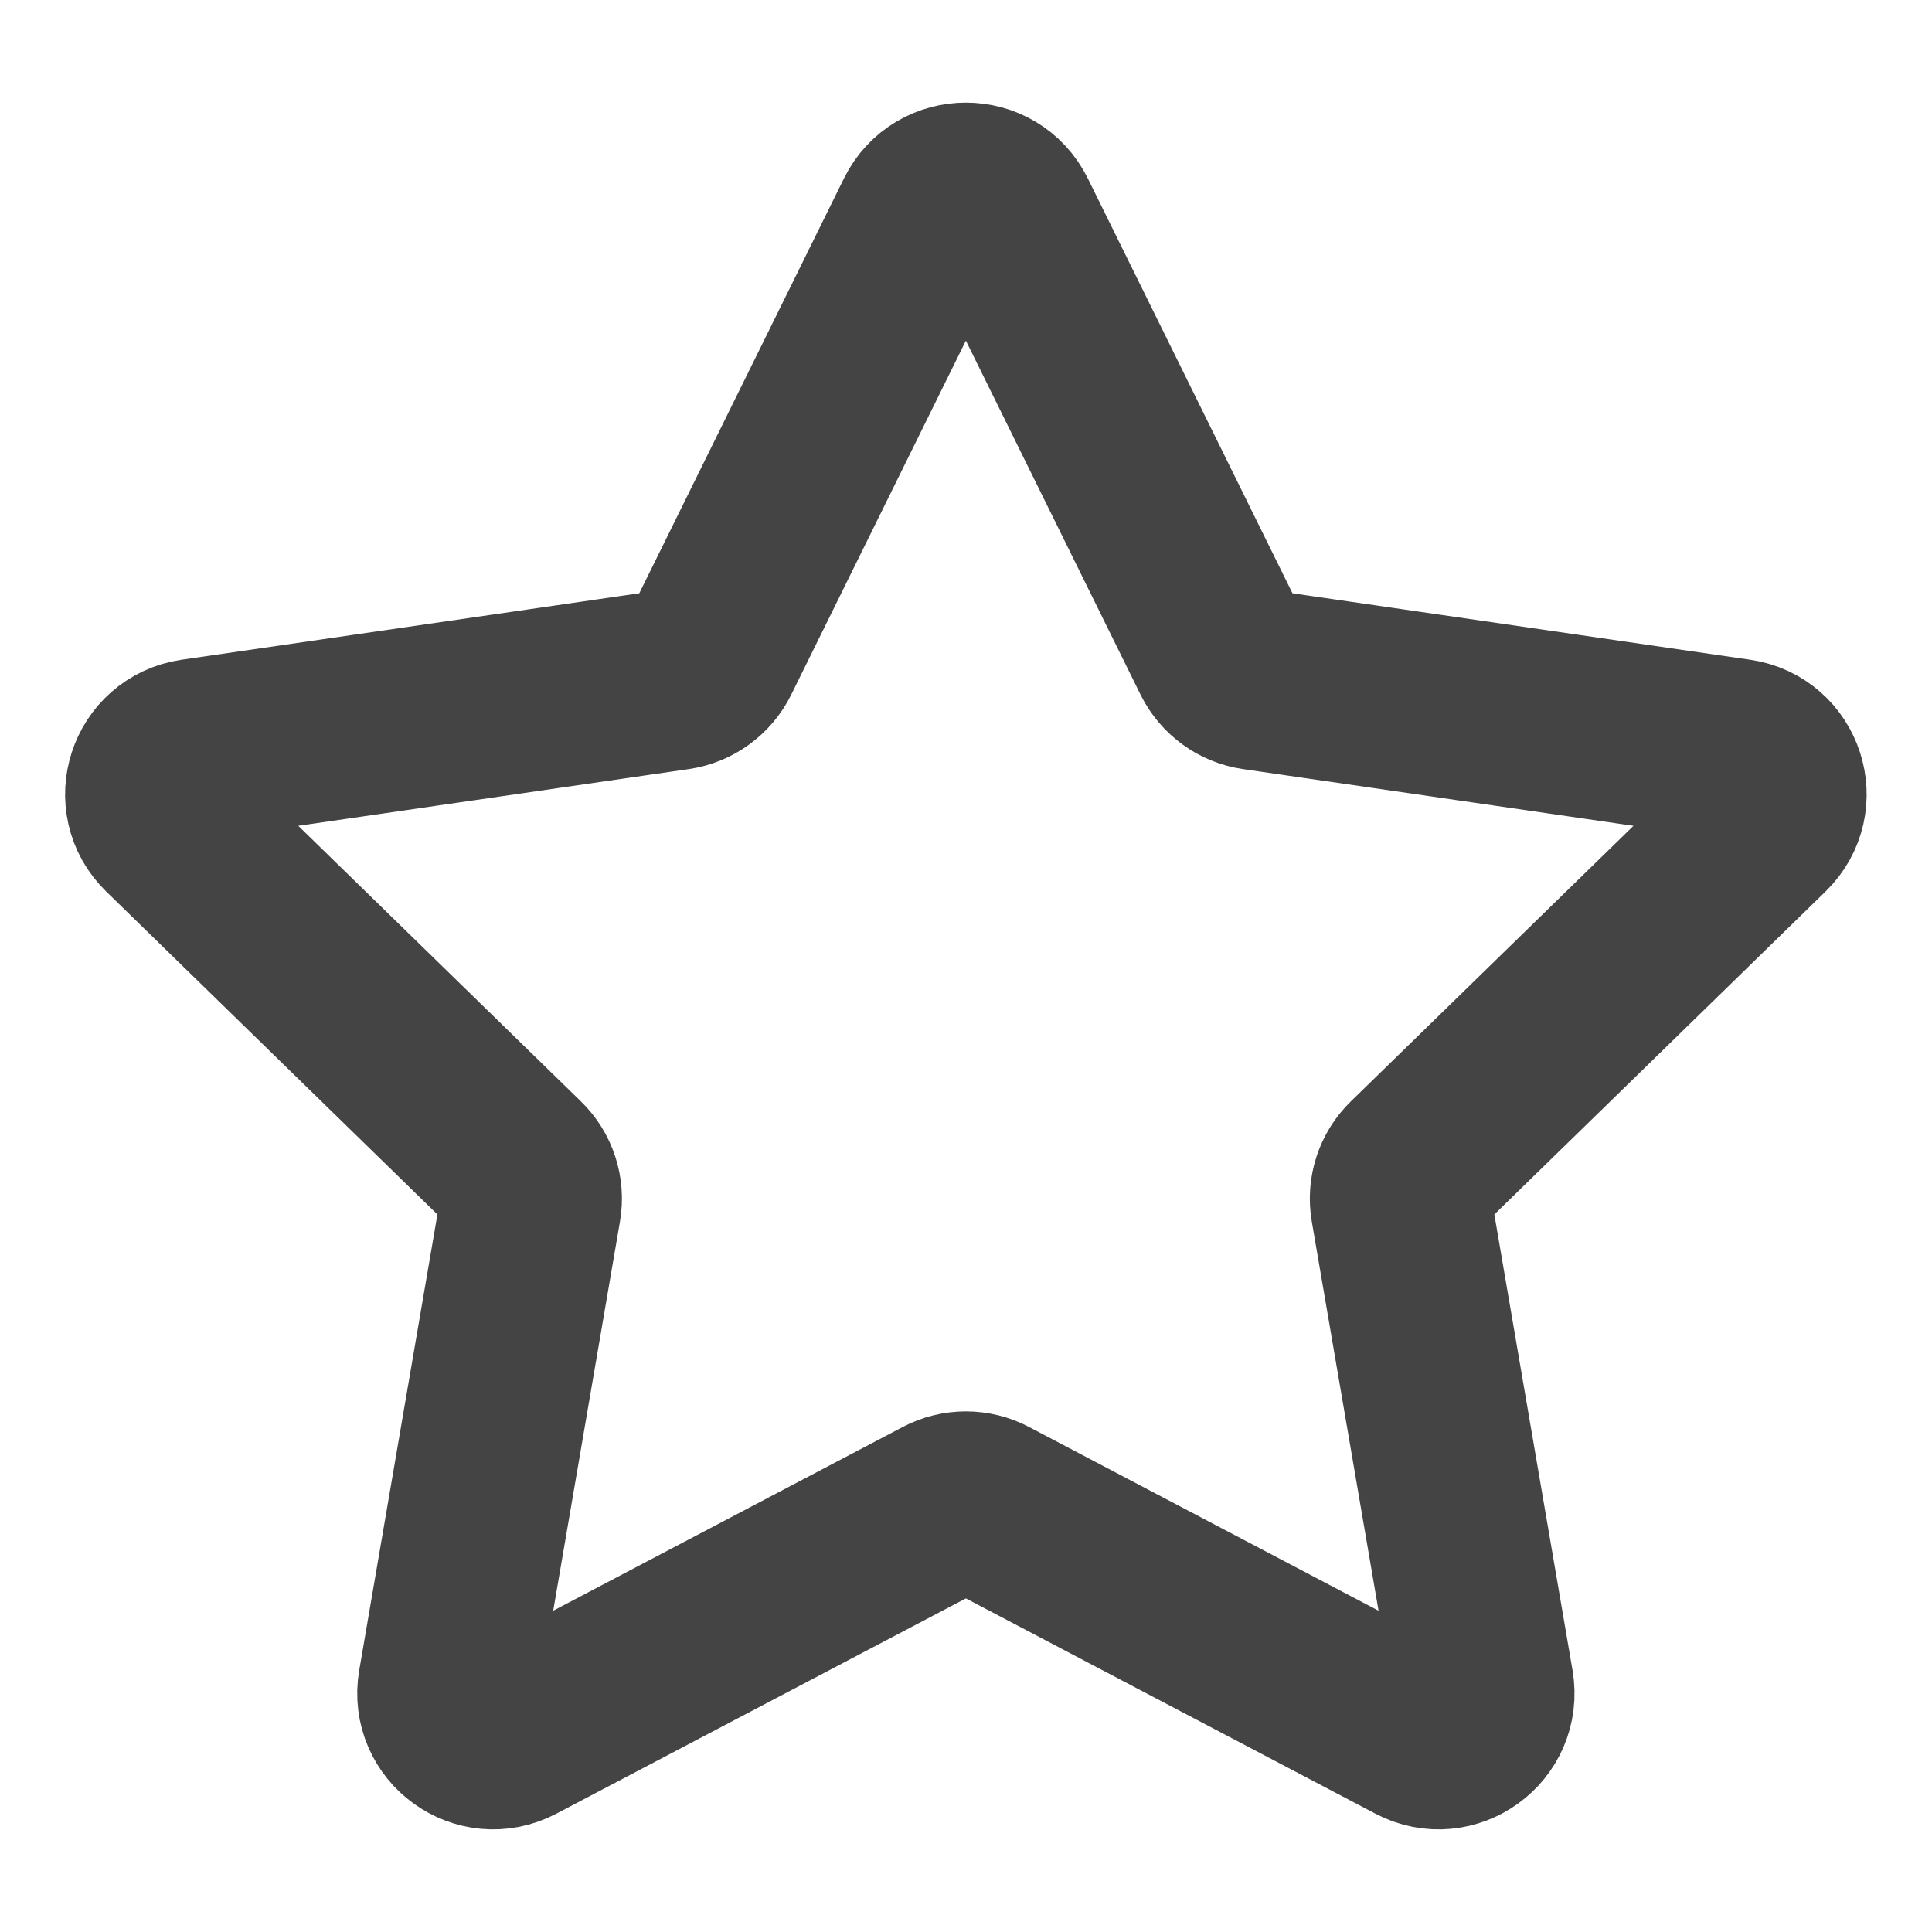 <svg width="16" height="16" viewBox="0 0 16 16" fill="none" xmlns="http://www.w3.org/2000/svg">
<path d="M7.662 1.809C7.8 1.53 8.198 1.53 8.336 1.809L10.118 5.421C10.173 5.532 10.279 5.609 10.401 5.627L14.387 6.206C14.695 6.251 14.818 6.629 14.595 6.846L11.711 9.658C11.622 9.744 11.582 9.869 11.603 9.99L12.284 13.96C12.336 14.267 12.014 14.501 11.739 14.356L8.174 12.482C8.064 12.424 7.934 12.424 7.824 12.482L4.259 14.356C3.984 14.501 3.662 14.267 3.714 13.96L4.395 9.99C4.416 9.869 4.376 9.744 4.287 9.658L1.403 6.846C1.18 6.629 1.303 6.251 1.611 6.206L5.597 5.627C5.719 5.609 5.825 5.532 5.88 5.421L7.662 1.809Z" stroke="#444444" stroke-width="1.5" stroke-linejoin="round"/>
</svg>
